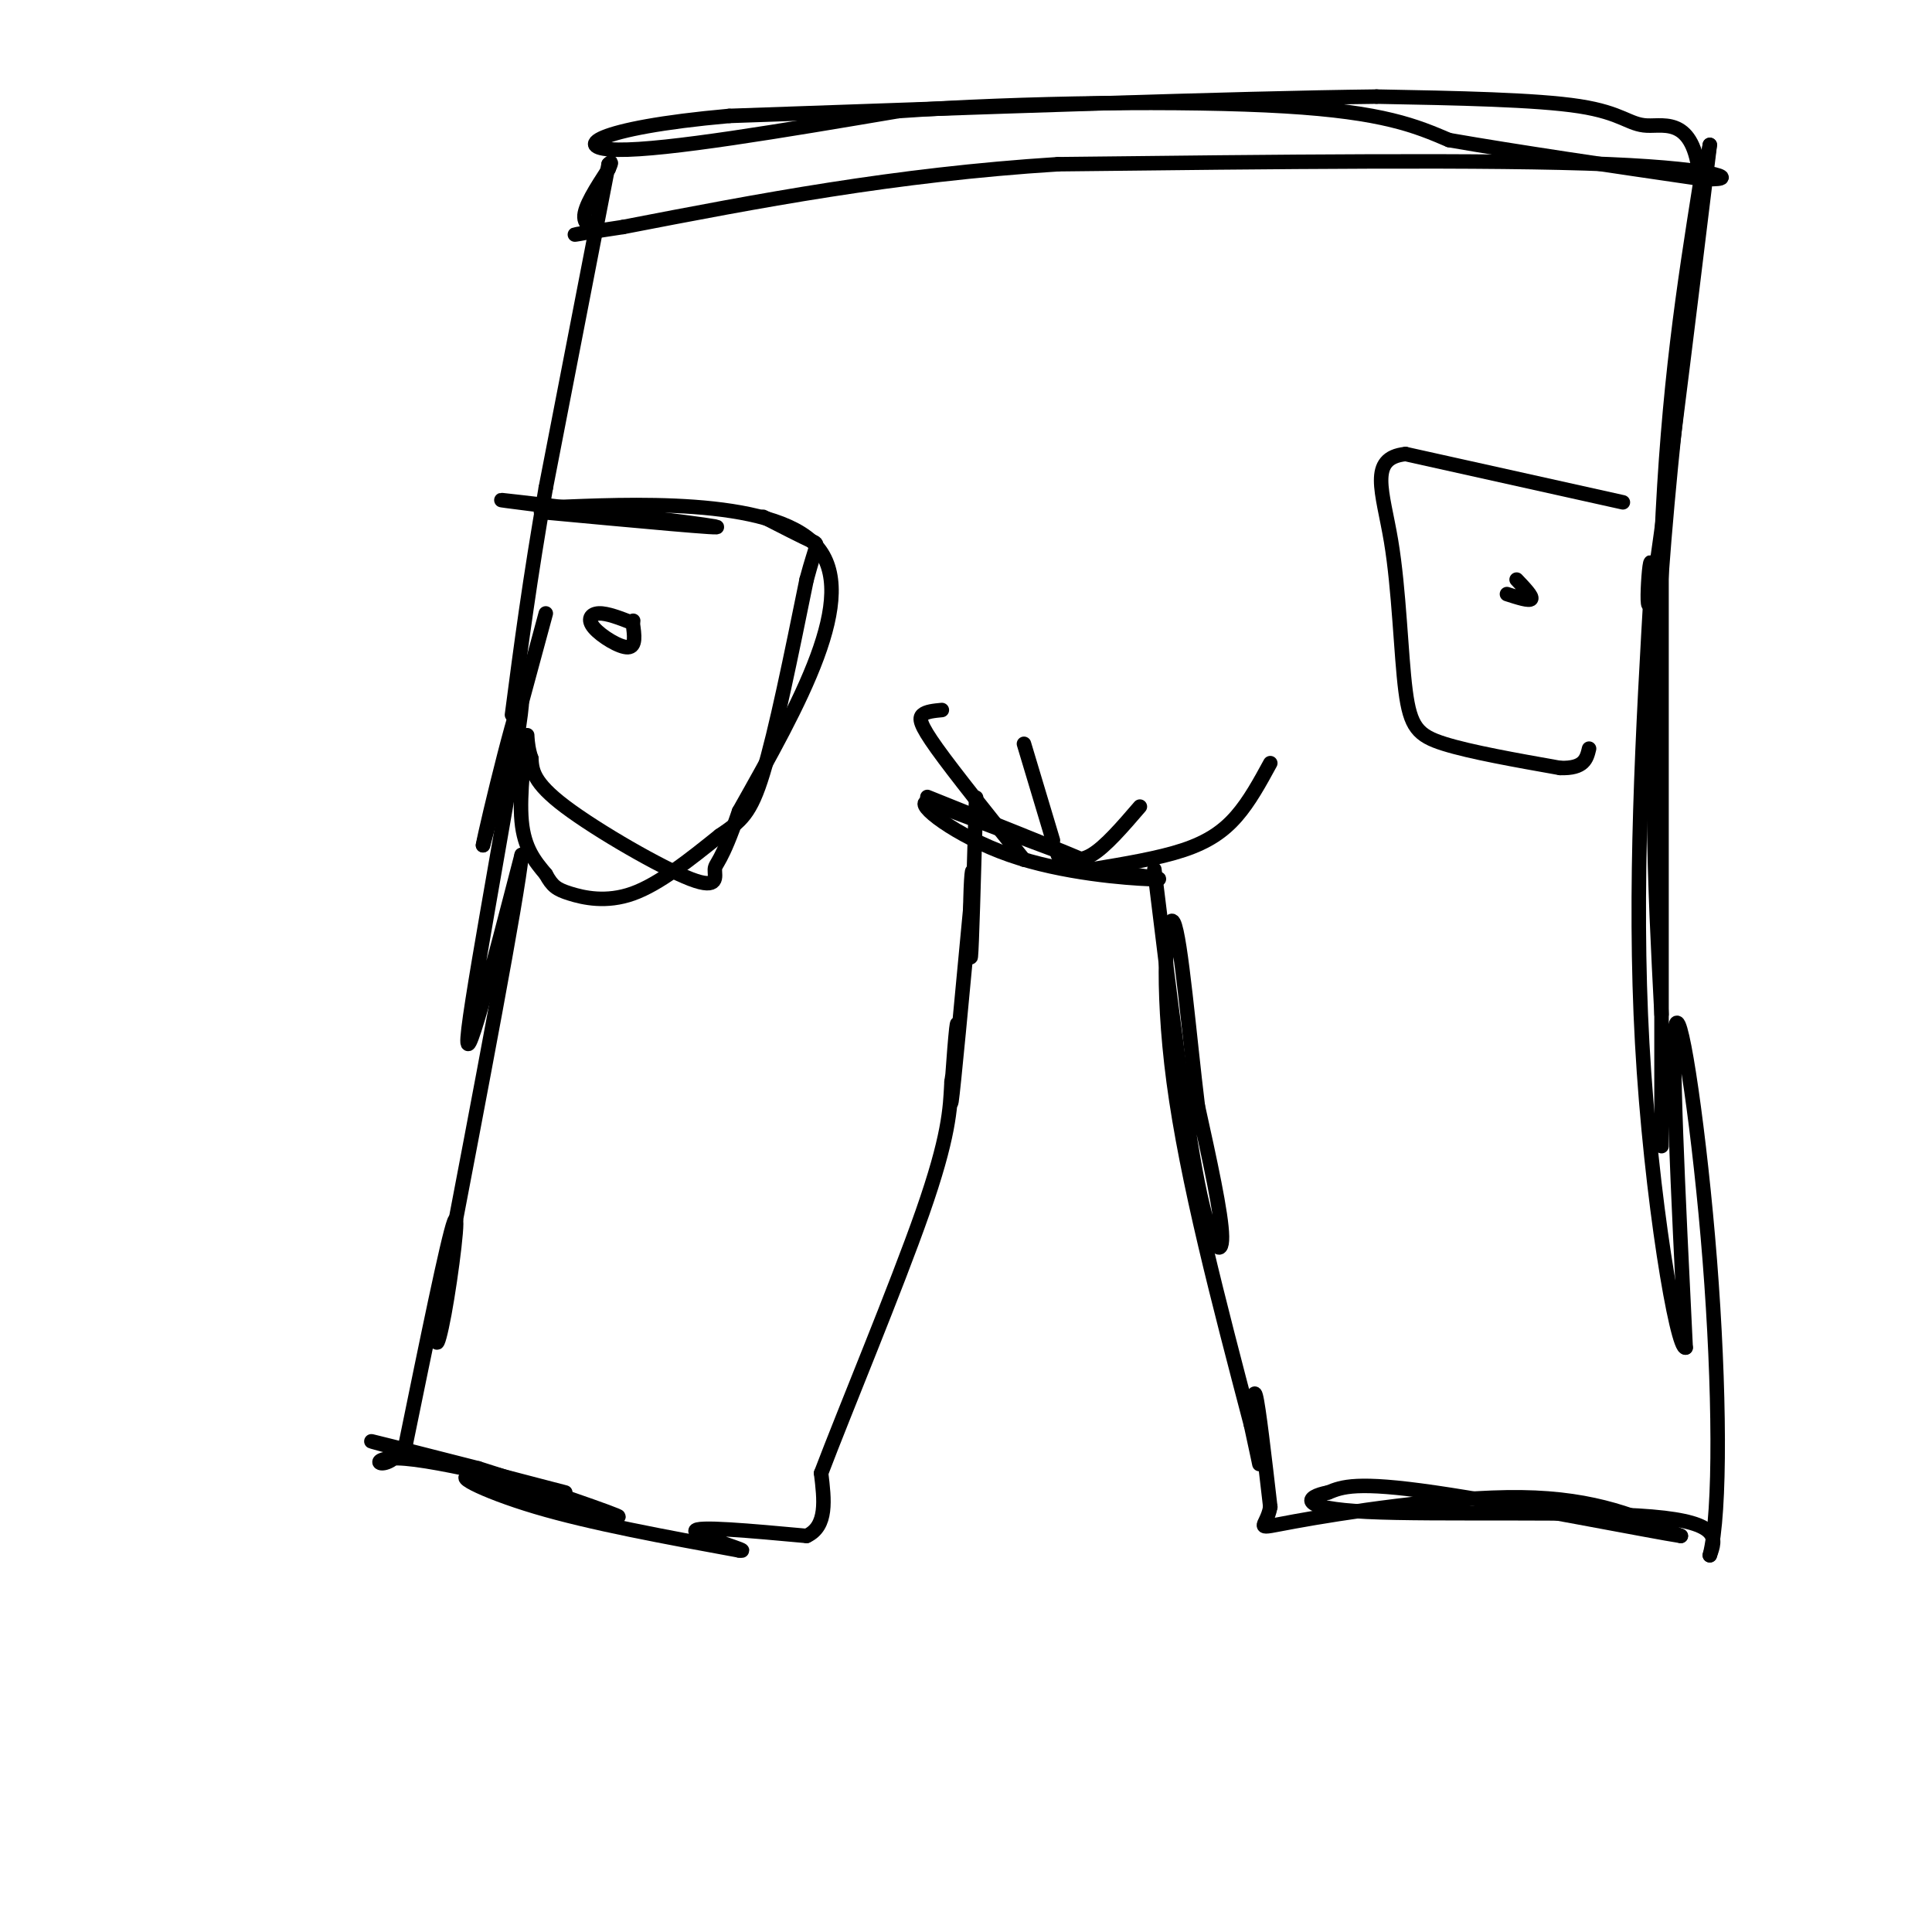<svg viewBox='0 0 400 400' version='1.1' xmlns='http://www.w3.org/2000/svg' xmlns:xlink='http://www.w3.org/1999/xlink'><g fill='none' stroke='#000000' stroke-width='3' stroke-linecap='round' stroke-linejoin='round'><path d='M113,127c0.000,0.000 -13.000,48.000 -13,48'/><path d='M100,175c0.583,-3.548 8.542,-36.417 8,-29c-0.542,7.417 -9.583,55.119 -11,67c-1.417,11.881 4.792,-12.060 11,-36'/><path d='M108,177c-0.833,8.667 -8.417,48.333 -16,88'/><path d='M92,265c-2.714,16.881 -1.500,15.083 0,7c1.500,-8.083 3.286,-22.452 2,-19c-1.286,3.452 -5.643,24.726 -10,46'/><path d='M84,299c-4.217,7.196 -9.759,2.187 0,3c9.759,0.813 34.820,7.450 33,7c-1.820,-0.450 -30.520,-7.986 -38,-10c-7.480,-2.014 6.260,1.493 20,5'/><path d='M99,304c11.477,3.590 30.169,10.065 29,10c-1.169,-0.065 -22.199,-6.671 -29,-8c-6.801,-1.329 0.628,2.620 12,6c11.372,3.380 26.686,6.190 42,9'/><path d='M153,321c3.511,0.467 -8.711,-2.867 -9,-4c-0.289,-1.133 11.356,-0.067 23,1'/><path d='M167,318c4.333,-2.000 3.667,-7.500 3,-13'/><path d='M170,305c4.867,-12.822 15.533,-38.378 21,-54c5.467,-15.622 5.733,-21.311 6,-27'/><path d='M197,224c1.262,-8.048 1.417,-14.667 1,-11c-0.417,3.667 -1.405,17.619 -1,15c0.405,-2.619 2.202,-21.810 4,-41'/><path d='M201,187c0.631,-8.214 0.208,-8.250 0,-3c-0.208,5.250 -0.202,15.786 0,14c0.202,-1.786 0.601,-15.893 1,-30'/><path d='M202,168c0.167,-5.000 0.083,-2.500 0,0'/><path d='M192,165c16.000,6.417 32.000,12.833 32,13c0.000,0.167 -16.000,-5.917 -32,-12'/><path d='M192,166c-2.881,0.321 5.917,7.125 17,11c11.083,3.875 24.452,4.821 29,5c4.548,0.179 0.274,-0.411 -4,-1'/><path d='M212,178c-7.178,-8.956 -14.356,-17.911 -18,-23c-3.644,-5.089 -3.756,-6.311 -3,-7c0.756,-0.689 2.378,-0.844 4,-1'/><path d='M218,174c0.000,0.000 -6.000,-20.000 -6,-20'/><path d='M219,177c2.083,0.833 4.167,1.667 7,0c2.833,-1.667 6.417,-5.833 10,-10'/><path d='M226,180c6.956,-1.156 13.911,-2.311 19,-4c5.089,-1.689 8.311,-3.911 11,-7c2.689,-3.089 4.844,-7.044 7,-11'/><path d='M239,180c3.133,25.622 6.267,51.244 9,65c2.733,13.756 5.067,15.644 5,11c-0.067,-4.644 -2.533,-15.822 -5,-27'/><path d='M248,229c-1.714,-13.893 -3.500,-35.125 -5,-38c-1.500,-2.875 -2.714,12.607 0,33c2.714,20.393 9.357,45.696 16,71'/><path d='M259,295c2.738,12.476 1.583,8.167 1,3c-0.583,-5.167 -0.595,-11.190 0,-9c0.595,2.190 1.798,12.595 3,23'/><path d='M263,312c-0.810,4.631 -4.333,4.708 5,3c9.333,-1.708 31.524,-5.202 47,-5c15.476,0.202 24.238,4.101 33,8'/><path d='M348,318c-5.222,-0.756 -34.778,-6.644 -51,-9c-16.222,-2.356 -19.111,-1.178 -22,0'/><path d='M275,309c-4.964,0.940 -6.375,3.292 8,4c14.375,0.708 44.536,-0.226 59,1c14.464,1.226 13.232,4.613 12,8'/><path d='M354,322c2.298,-8.845 2.042,-34.958 0,-61c-2.042,-26.042 -5.869,-52.012 -7,-49c-1.131,3.012 0.435,35.006 2,67'/><path d='M349,279c-1.778,0.733 -7.222,-30.933 -9,-63c-1.778,-32.067 0.111,-64.533 2,-97'/><path d='M342,119c-0.222,-10.067 -1.778,13.267 0,4c1.778,-9.267 6.889,-51.133 12,-93'/><path d='M354,30c-0.356,1.267 -7.244,50.933 -10,89c-2.756,38.067 -1.378,64.533 0,91'/><path d='M344,210c0.000,23.578 0.000,37.022 0,19c0.000,-18.022 0.000,-67.511 0,-117'/><path d='M344,112c1.333,-31.833 4.667,-52.917 8,-74'/><path d='M352,38c-0.917,-13.952 -7.208,-11.833 -11,-12c-3.792,-0.167 -5.083,-2.619 -14,-4c-8.917,-1.381 -25.458,-1.690 -42,-2'/><path d='M285,20c-29.333,0.333 -81.667,2.167 -134,4'/><path d='M151,24c-28.533,2.533 -32.867,6.867 -23,7c9.867,0.133 33.933,-3.933 58,-8'/><path d='M186,23c25.289,-1.778 59.511,-2.222 80,-1c20.489,1.222 27.244,4.111 34,7'/><path d='M300,29c14.333,2.500 33.167,5.250 52,8'/><path d='M352,37c8.933,0.578 5.267,-1.978 -19,-3c-24.267,-1.022 -69.133,-0.511 -114,0'/><path d='M219,34c-34.000,2.167 -62.000,7.583 -90,13'/><path d='M129,47c-15.393,2.298 -8.875,1.542 -7,1c1.875,-0.542 -0.893,-0.869 -1,-3c-0.107,-2.131 2.446,-6.065 5,-10'/><path d='M126,35c0.833,-1.833 0.417,-1.417 0,-1'/><path d='M126,34c0.000,0.000 -13.000,67.000 -13,67'/><path d='M113,101c-3.333,19.000 -5.167,33.000 -7,47'/><path d='M112,106c19.800,1.844 39.600,3.689 36,3c-3.600,-0.689 -30.600,-3.911 -40,-5c-9.400,-1.089 -1.200,-0.044 7,1'/><path d='M115,105c13.800,-0.511 44.800,-2.289 54,8c9.200,10.289 -3.400,32.644 -16,55'/><path d='M153,168c-3.697,10.898 -4.939,10.643 -5,12c-0.061,1.357 1.061,4.327 -5,2c-6.061,-2.327 -19.303,-9.951 -26,-15c-6.697,-5.049 -6.848,-7.525 -7,-10'/><path d='M110,157c-1.190,-3.333 -0.667,-6.667 -1,-4c-0.333,2.667 -1.524,11.333 -1,17c0.524,5.667 2.762,8.333 5,11'/><path d='M113,181c1.345,2.464 2.208,3.125 5,4c2.792,0.875 7.512,1.964 13,0c5.488,-1.964 11.744,-6.982 18,-12'/><path d='M149,173c4.400,-2.978 6.400,-4.422 9,-13c2.600,-8.578 5.800,-24.289 9,-40'/><path d='M167,120c2.067,-7.778 2.733,-7.222 1,-8c-1.733,-0.778 -5.867,-2.889 -10,-5'/><path d='M131,129c-2.643,-1.036 -5.286,-2.071 -7,-2c-1.714,0.071 -2.500,1.250 -1,3c1.500,1.750 5.286,4.071 7,4c1.714,-0.071 1.357,-2.536 1,-5'/><path d='M131,129c0.167,-0.833 0.083,-0.417 0,0'/><path d='M336,104c0.000,0.000 -45.000,-10.000 -45,-10'/><path d='M291,94c-7.772,0.810 -4.702,7.836 -3,18c1.702,10.164 2.035,23.467 3,31c0.965,7.533 2.561,9.295 8,11c5.439,1.705 14.719,3.352 24,5'/><path d='M323,159c5.000,0.167 5.500,-1.917 6,-4'/><path d='M314,120c1.667,1.750 3.333,3.500 3,4c-0.333,0.500 -2.667,-0.250 -5,-1'/></g>
</svg>